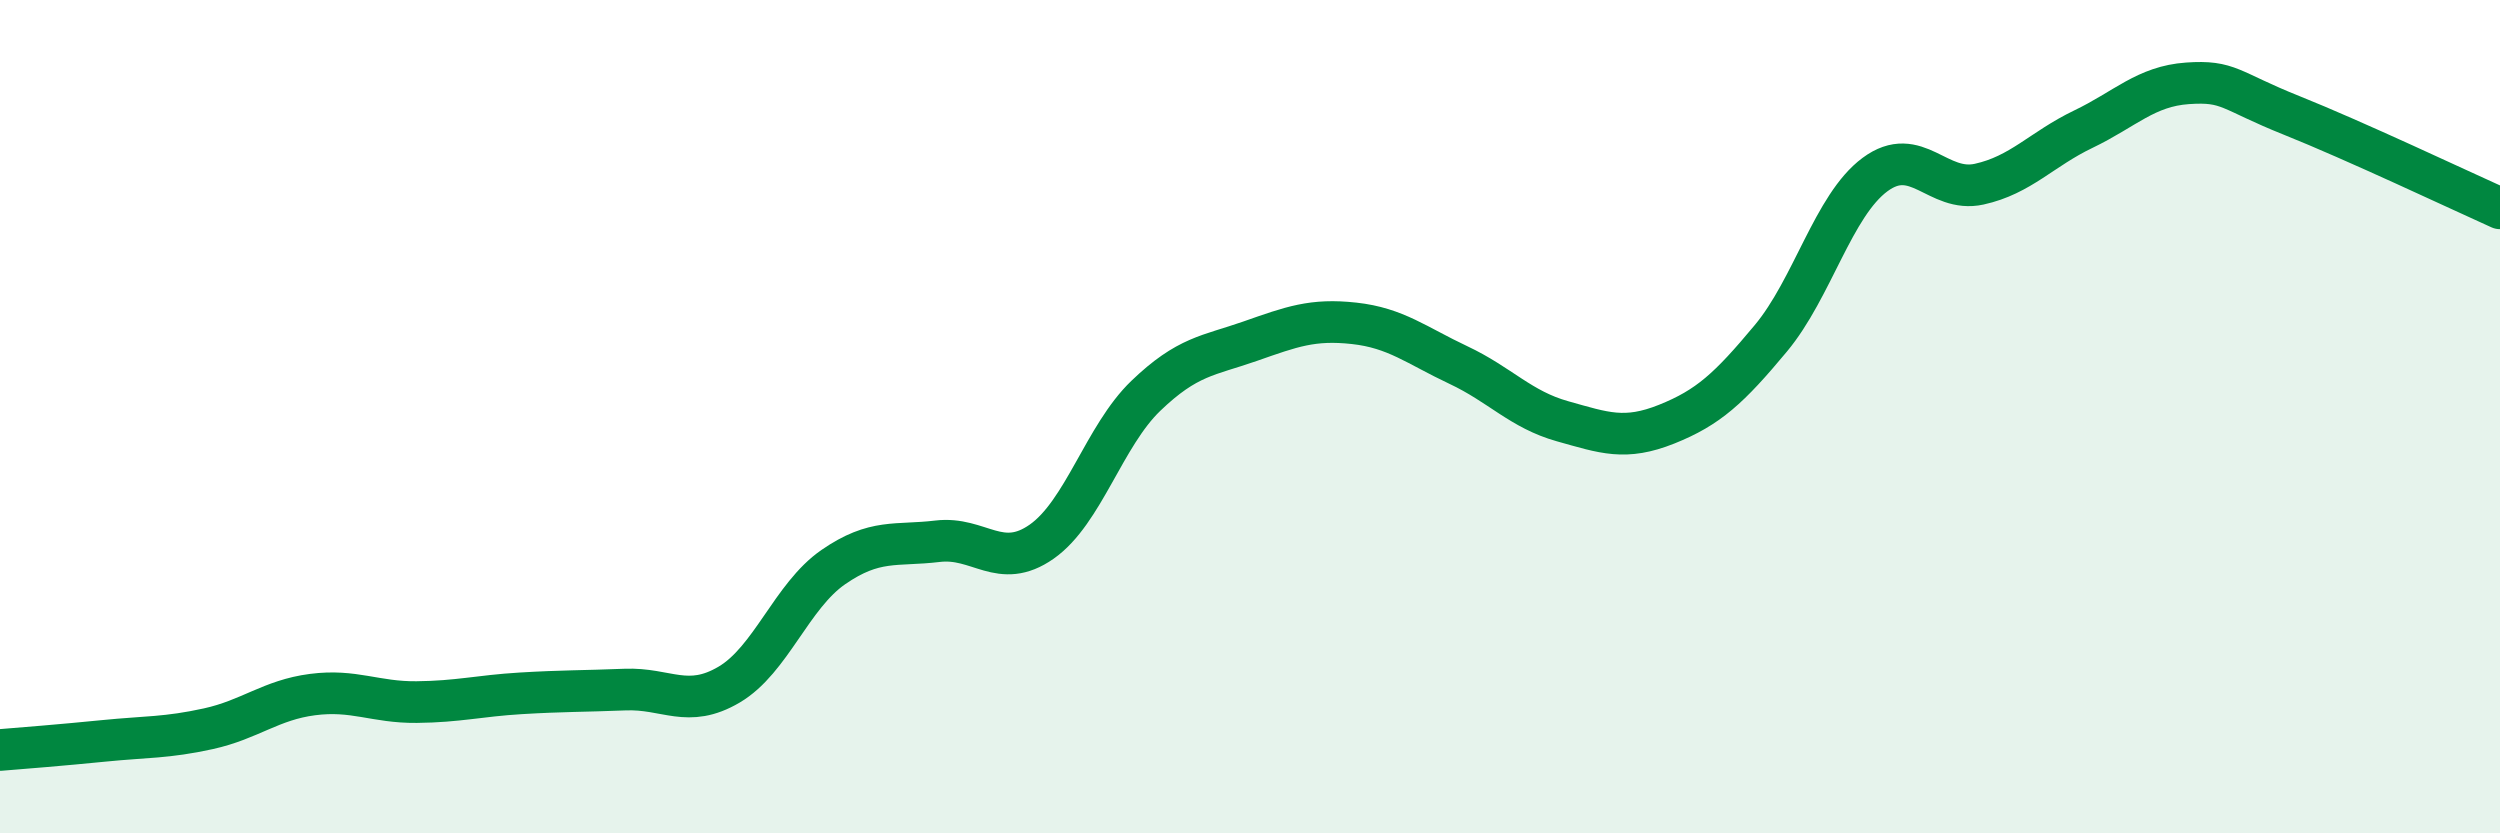 
    <svg width="60" height="20" viewBox="0 0 60 20" xmlns="http://www.w3.org/2000/svg">
      <path
        d="M 0,18 C 0.5,17.96 1.5,17.88 2.5,17.78 C 3.5,17.68 4,17.71 5,17.49 C 6,17.27 6.5,16.8 7.5,16.67 C 8.5,16.54 9,16.86 10,16.85 C 11,16.84 11.5,16.7 12.5,16.64 C 13.5,16.58 14,16.59 15,16.55 C 16,16.51 16.5,17.02 17.5,16.43 C 18.5,15.84 19,14.3 20,13.61 C 21,12.92 21.5,13.11 22.5,12.99 C 23.5,12.87 24,13.7 25,13 C 26,12.3 26.5,10.46 27.5,9.5 C 28.5,8.54 29,8.54 30,8.19 C 31,7.84 31.5,7.65 32.5,7.76 C 33.5,7.87 34,8.29 35,8.76 C 36,9.23 36.5,9.83 37.5,10.11 C 38.5,10.39 39,10.58 40,10.18 C 41,9.78 41.5,9.32 42.5,8.12 C 43.5,6.92 44,4.93 45,4.19 C 46,3.45 46.5,4.64 47.5,4.42 C 48.5,4.2 49,3.58 50,3.1 C 51,2.62 51.5,2.07 52.5,2 C 53.5,1.93 53.5,2.17 55,2.77 C 56.5,3.37 59,4.55 60,5L60 20L0 20Z"
        fill="#008740"
        opacity="0.1"
        stroke-linecap="round"
        stroke-linejoin="round"
      />
      <path
        d="M 0,18 C 0.5,17.96 1.5,17.88 2.5,17.78 C 3.5,17.68 4,17.71 5,17.49 C 6,17.27 6.5,16.8 7.5,16.67 C 8.5,16.54 9,16.86 10,16.85 C 11,16.84 11.5,16.7 12.5,16.64 C 13.5,16.58 14,16.59 15,16.55 C 16,16.51 16.5,17.02 17.5,16.43 C 18.5,15.84 19,14.3 20,13.61 C 21,12.92 21.5,13.11 22.5,12.99 C 23.5,12.87 24,13.7 25,13 C 26,12.3 26.5,10.46 27.5,9.5 C 28.5,8.54 29,8.54 30,8.19 C 31,7.84 31.5,7.65 32.5,7.76 C 33.5,7.87 34,8.29 35,8.76 C 36,9.23 36.5,9.83 37.5,10.11 C 38.5,10.39 39,10.58 40,10.18 C 41,9.78 41.5,9.32 42.5,8.12 C 43.5,6.92 44,4.93 45,4.19 C 46,3.45 46.5,4.64 47.5,4.42 C 48.5,4.2 49,3.58 50,3.1 C 51,2.62 51.5,2.07 52.5,2 C 53.5,1.93 53.5,2.17 55,2.77 C 56.5,3.37 59,4.55 60,5"
        stroke="#008740"
        stroke-width="1"
        fill="none"
        stroke-linecap="round"
        stroke-linejoin="round"
      />
    </svg>
  